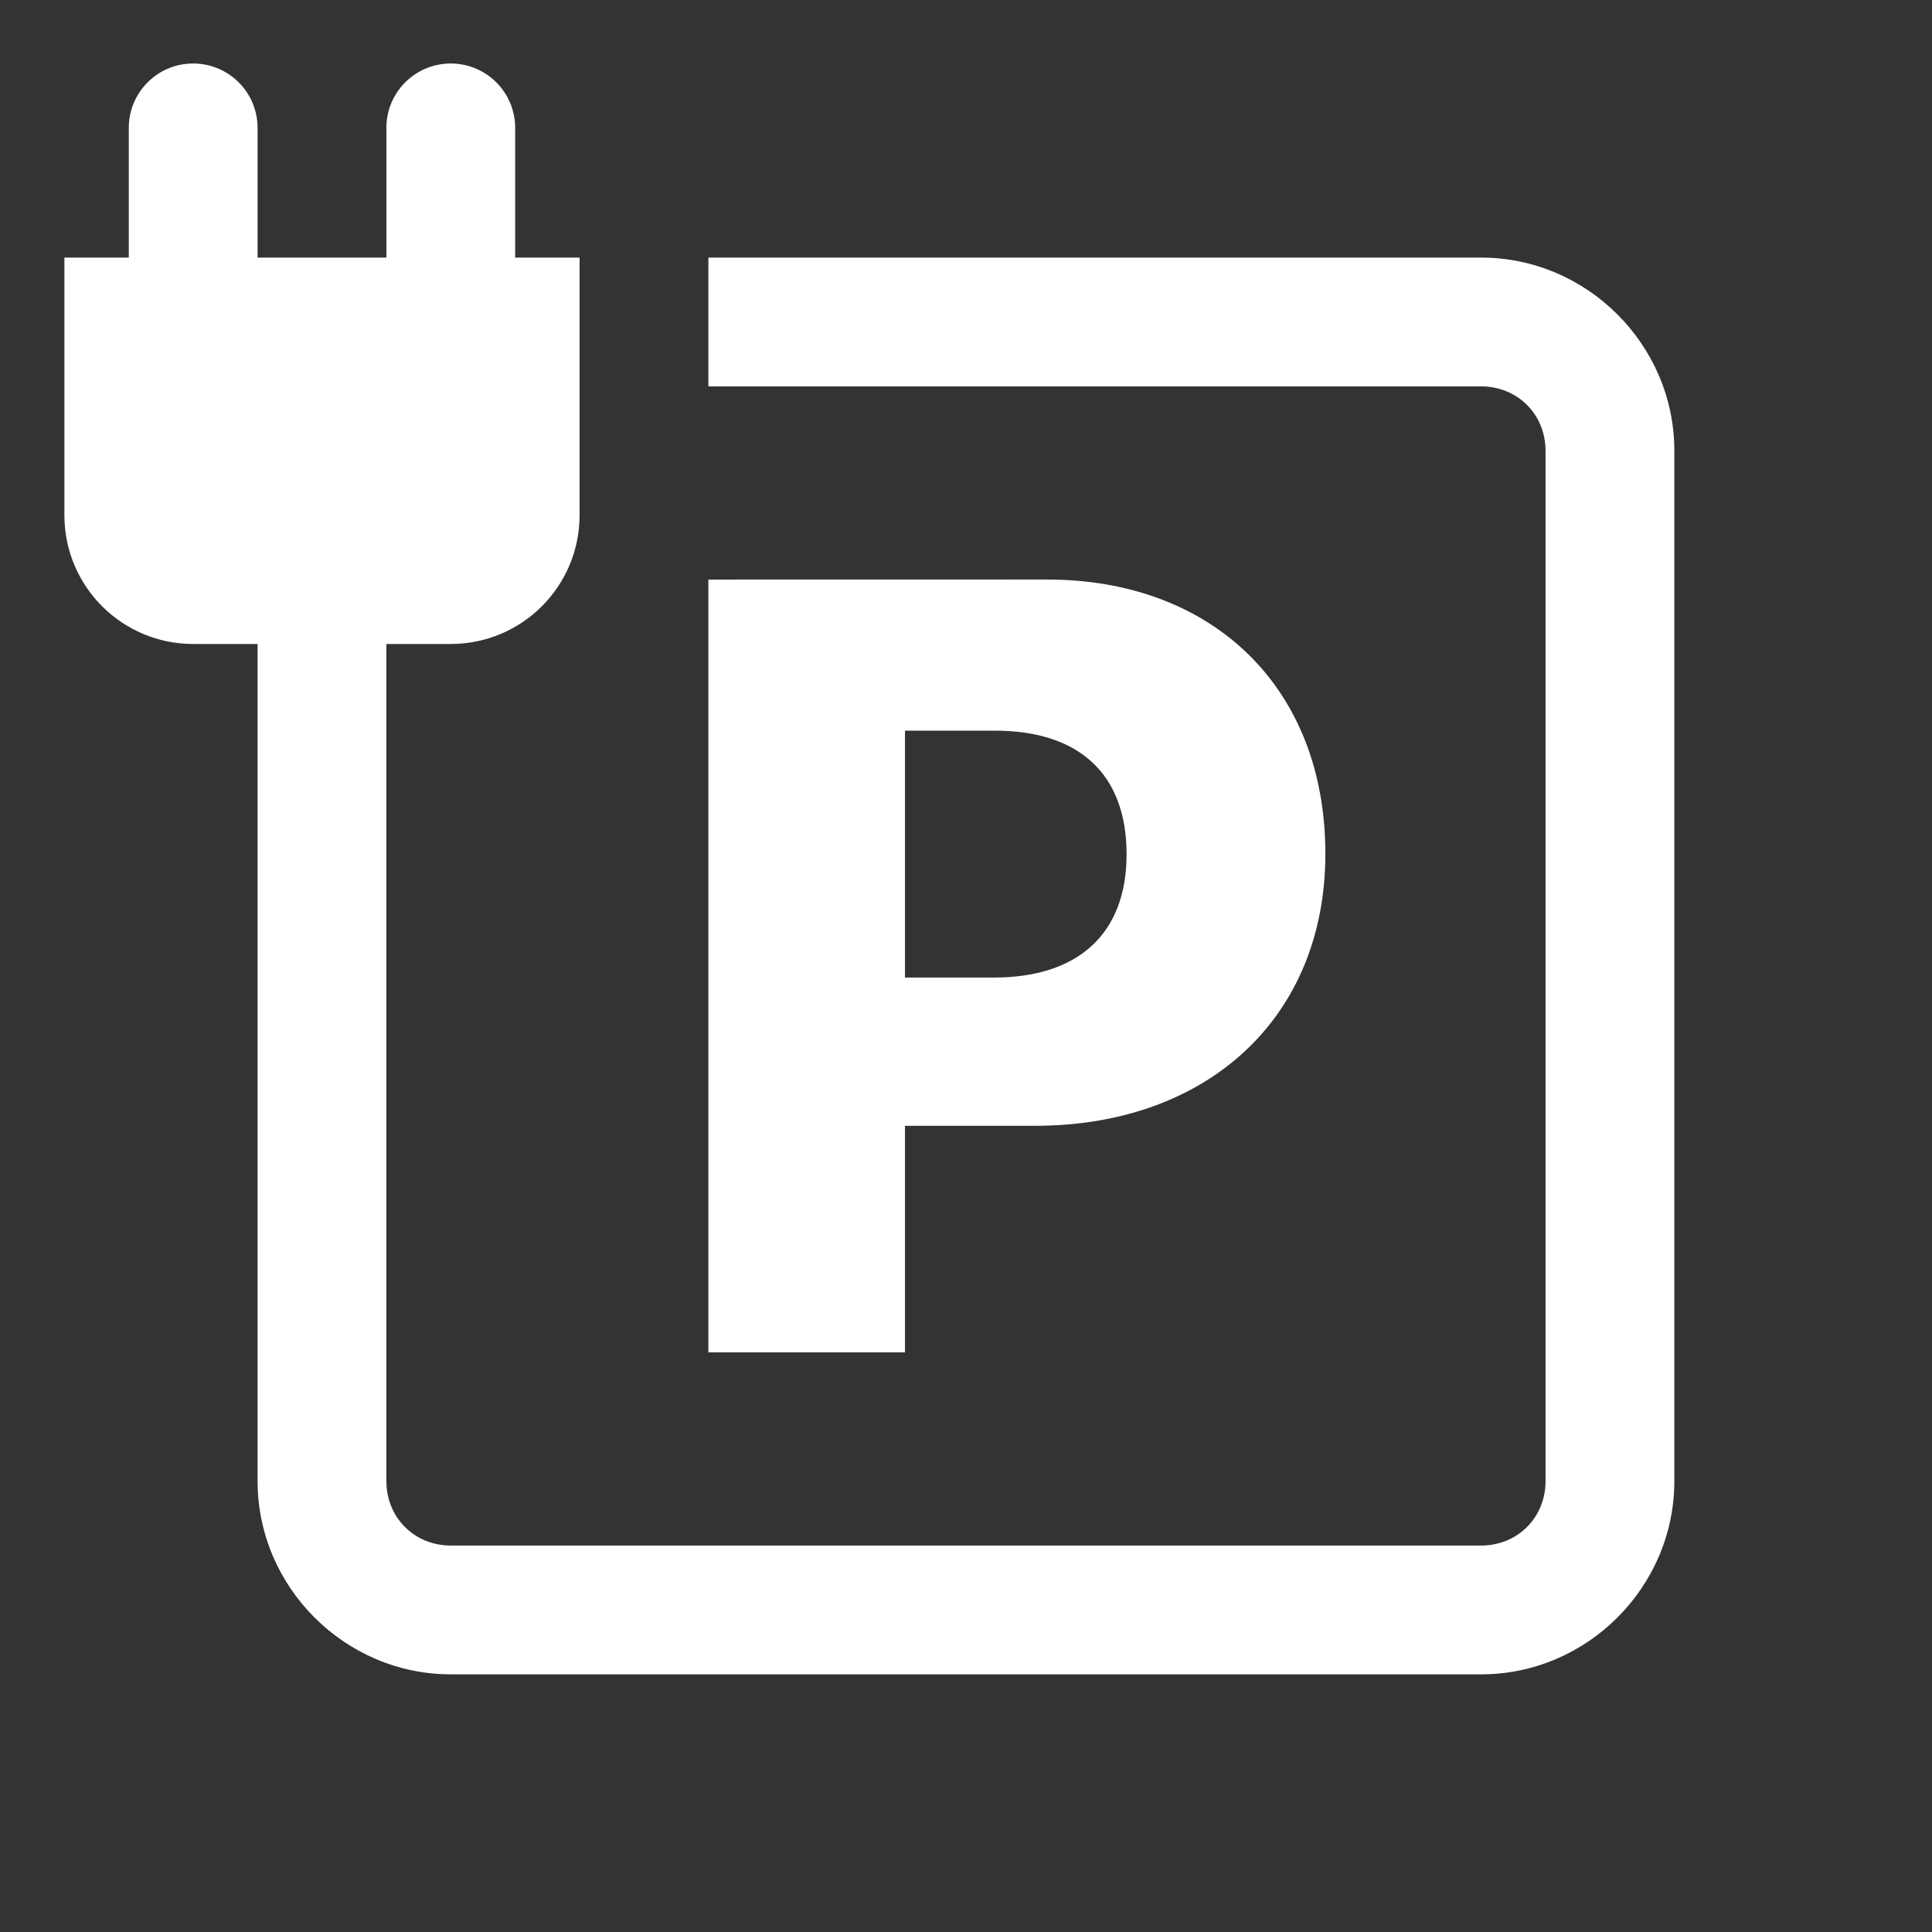<svg xmlns="http://www.w3.org/2000/svg" xmlns:xlink="http://www.w3.org/1999/xlink" viewBox="0,0,255.999,255.999" width="60px" height="60px" fill-rule="nonzero"><rect x="0" y="0" width="255.999" height="255.999" fill="#333333" stroke="none"/><g fill="#ffffff" fill-rule="nonzero" stroke="none" stroke-width="1" stroke-linecap="butt" stroke-linejoin="miter" stroke-miterlimit="10" stroke-dasharray="" stroke-dashoffset="0" font-family="none" font-weight="none" font-size="none" text-anchor="none" style="mix-blend-mode: normal"><g transform="scale(8.533,8.533)"><path d="M2.984,0.986c-0.552,0.009 -0.992,0.462 -0.984,1.014v2h-1v4c0,1.105 0.895,2 2,2h1v13c0,1.645 1.355,3 3,3h16c1.645,0 3,-1.355 3,-3v-16c0,-1.645 -1.355,-3 -3,-3h-12v2h12c0.565,0 1,0.435 1,1v16c0,0.565 -0.435,1 -1,1h-16c-0.565,0 -1,-0.435 -1,-1v-13h1c1.105,0 2,-0.895 2,-2v-4h-1v-2c0.004,-0.27 -0.102,-0.531 -0.294,-0.722c-0.191,-0.191 -0.452,-0.296 -0.722,-0.292c-0.552,0.009 -0.992,0.462 -0.984,1.014v2h-2v-2c0.004,-0.27 -0.102,-0.531 -0.294,-0.722c-0.191,-0.191 -0.452,-0.296 -0.722,-0.292zM11,9v12h3.053v-3.518h2.02c2.669,0 4.508,-1.672 4.508,-4.225c0,-2.577 -1.746,-4.258 -4.324,-4.258zM14.053,11.346h1.396c1.289,0 2.045,0.656 2.045,1.92c0,1.247 -0.764,1.914 -2.062,1.914h-1.379z"></path></g></g></svg>